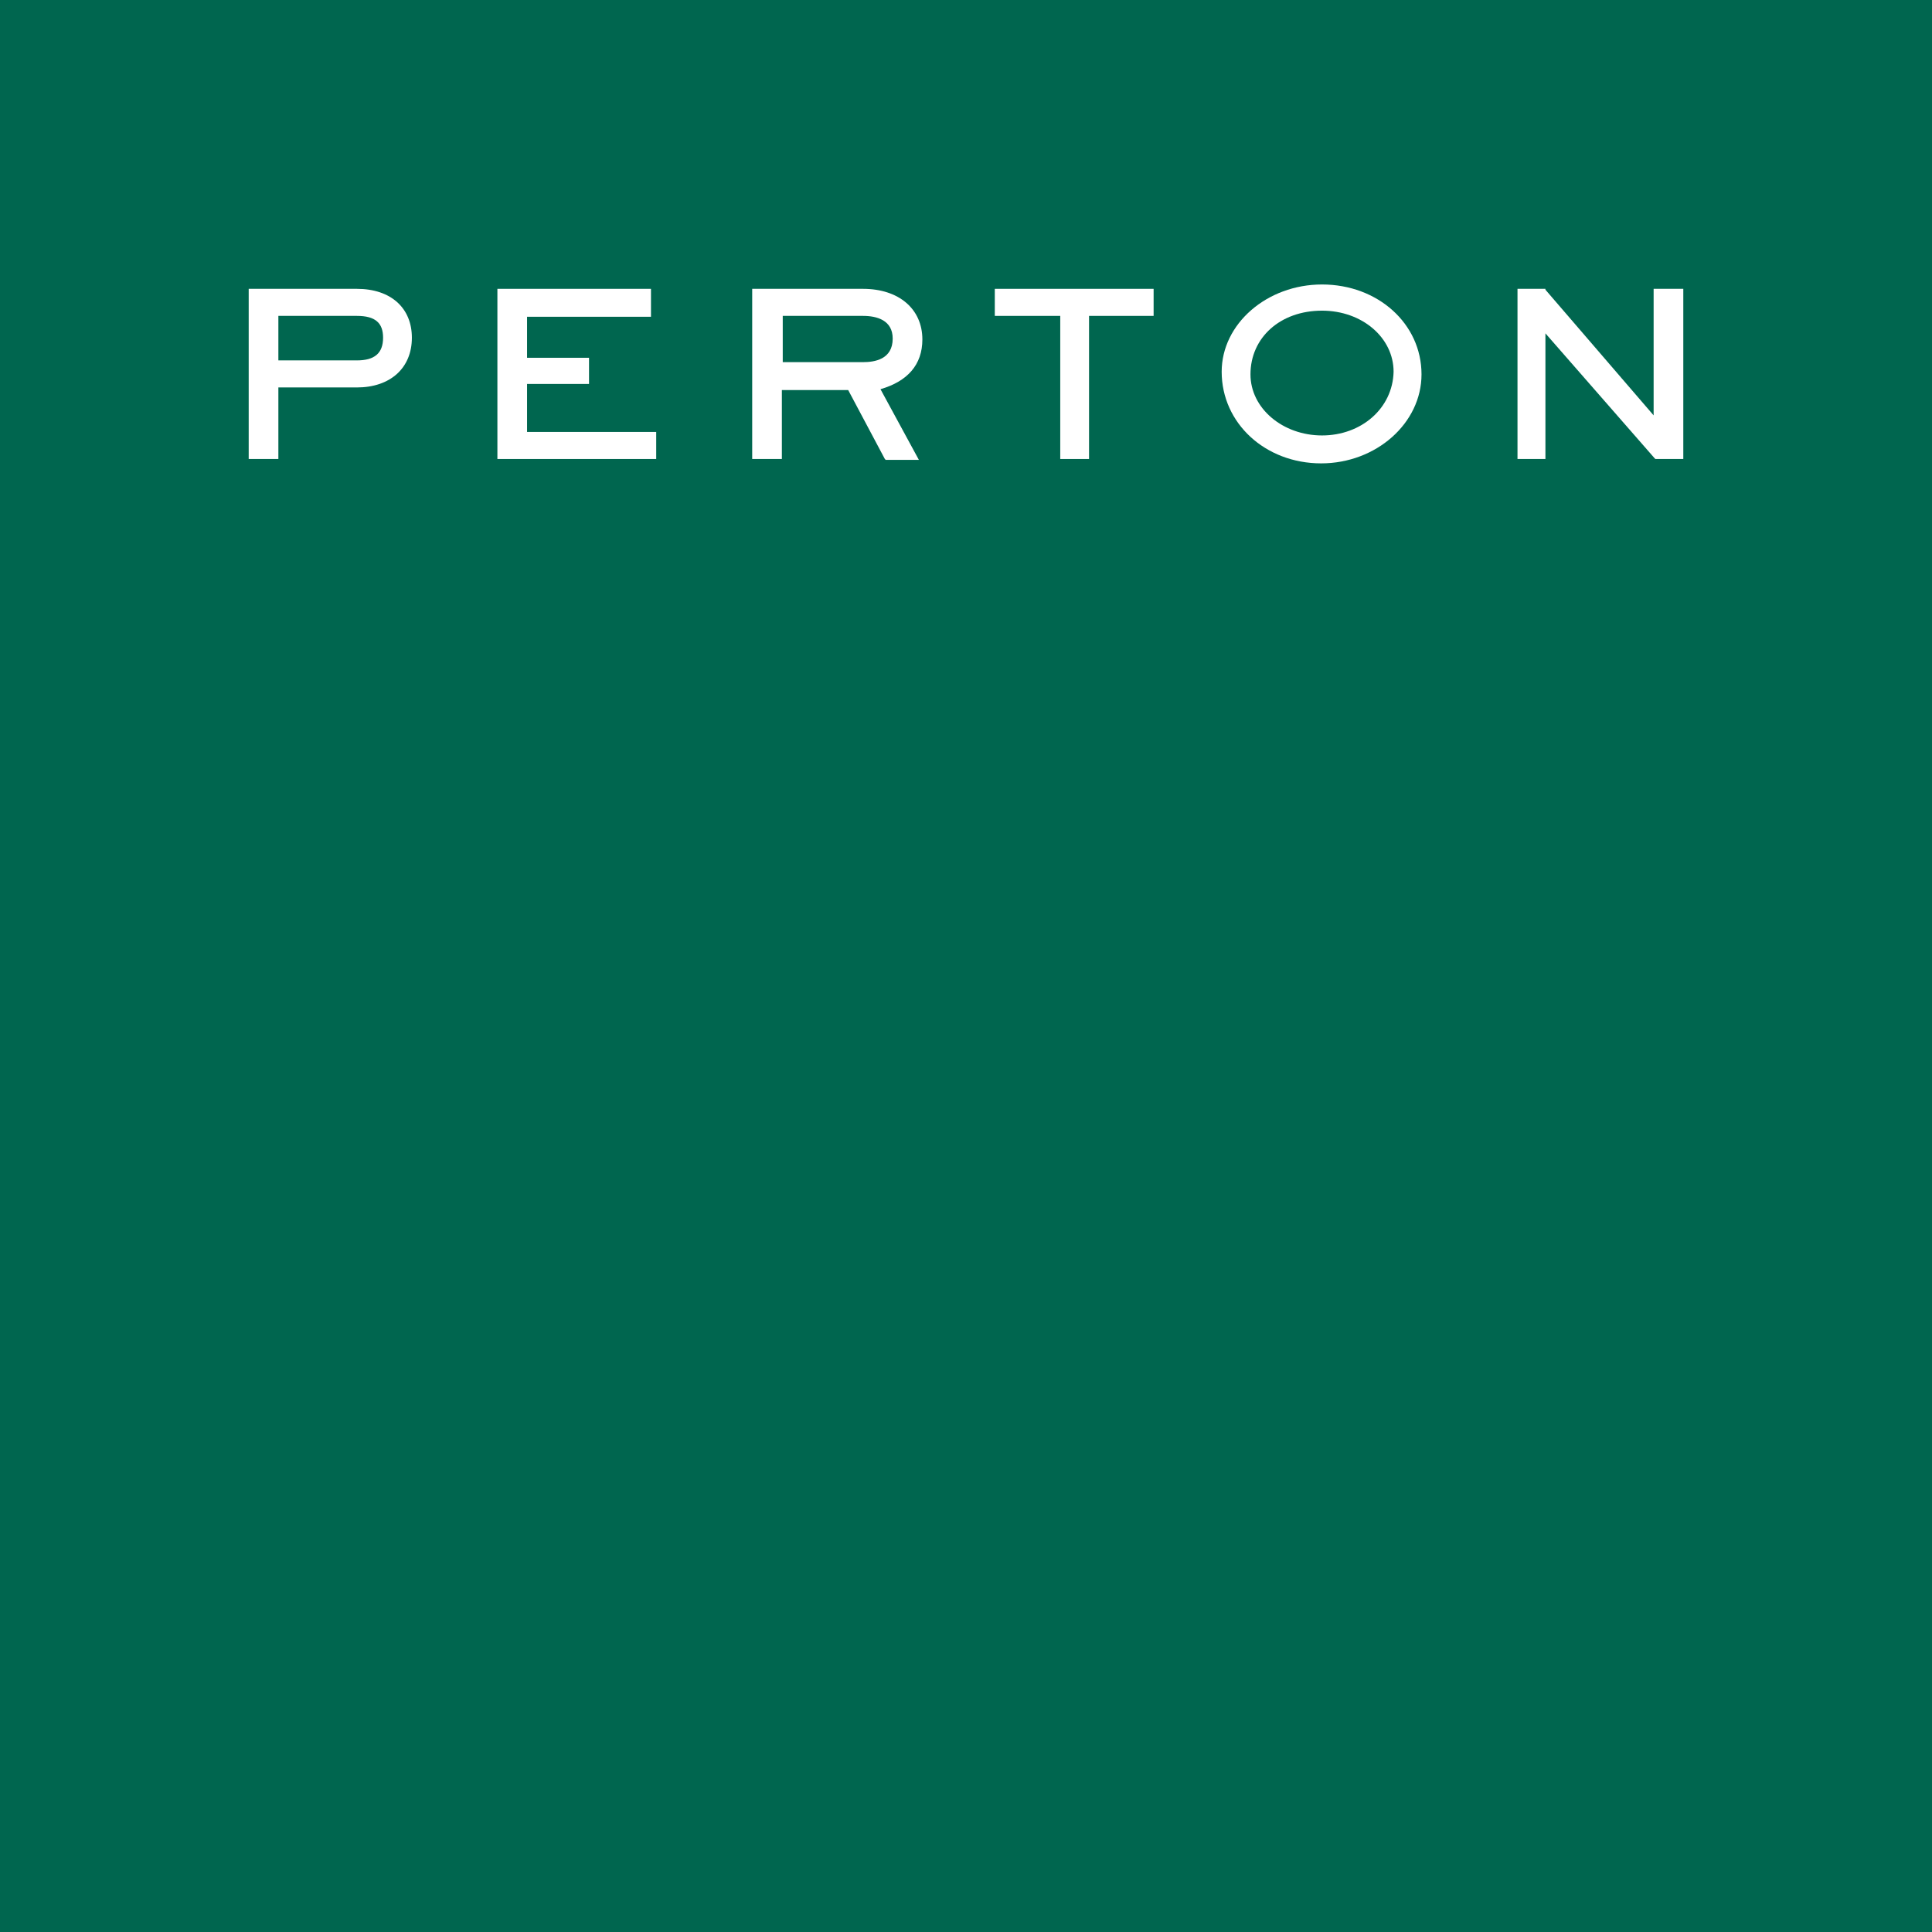 <?xml version="1.0" encoding="UTF-8"?> <svg xmlns="http://www.w3.org/2000/svg" xmlns:xlink="http://www.w3.org/1999/xlink" version="1.1" id="Layer_1" x="0px" y="0px" viewBox="0 0 221.4 221.4" style="enable-background:new 0 0 221.4 221.4;" xml:space="preserve"> <style type="text/css"> .st0{fill:#00664F;} .st1{fill:#FFFFFF;} </style> <g> <rect x="-0.2" y="0" class="st0" width="221.7" height="221.7"></rect> <g> <path class="st1" d="M40.9,33.1H28.5v19.5h3.4v-8.2h9c3.8,0,6.3-2.2,6.3-5.7C47.2,35.3,44.8,33.1,40.9,33.1z M40.9,41.3h-9v-5.1h9 c2.1,0,3,0.8,3,2.5C43.9,40.5,42.9,41.3,40.9,41.3z"></path> <polygon class="st1" points="60.4,44 67.5,44 67.5,41 60.4,41 60.4,36.3 74.6,36.3 74.6,33.1 57,33.1 57,52.6 75.2,52.6 75.2,49.5 60.4,49.5 "></polygon> <path class="st1" d="M105.7,38.9c0-3.5-2.7-5.8-6.8-5.8H86.2v19.5h3.4v-7.9h7.6l4.2,7.9l0.1,0.1h3.8l-4.4-8.1 C104,43.7,105.7,41.8,105.7,38.9z M89.7,36.2h9.2c1.6,0,3.4,0.5,3.4,2.6c0,2.4-2.1,2.7-3.4,2.7h-9.2 C89.7,41.5,89.7,36.2,89.7,36.2z"></path> <polygon class="st1" points="114,36.2 121.5,36.2 121.5,52.6 124.8,52.6 124.8,36.2 132.2,36.2 132.2,33.1 114,33.1 "></polygon> <path class="st1" d="M151.5,32.6c-6.3,0-11.5,4.5-11.5,10c0,5.9,5,10.5,11.4,10.5c6.3,0,11.5-4.6,11.5-10.2 C162.9,37.1,157.9,32.6,151.5,32.6z M151.5,49.9c-4.5,0-8.2-3.1-8.2-7c0-4.2,3.4-7.3,8.2-7.3c4.6,0,8.2,3.1,8.2,7 C159.6,46.8,156,49.9,151.5,49.9z"></path> <polygon class="st1" points="189.5,33.1 189.5,47.6 177.1,33.2 177.1,33.1 173.9,33.1 173.9,52.6 177.1,52.6 177.1,38.2 189.6,52.5 189.7,52.6 192.9,52.6 192.9,33.1 "></polygon> </g> </g> </svg> 